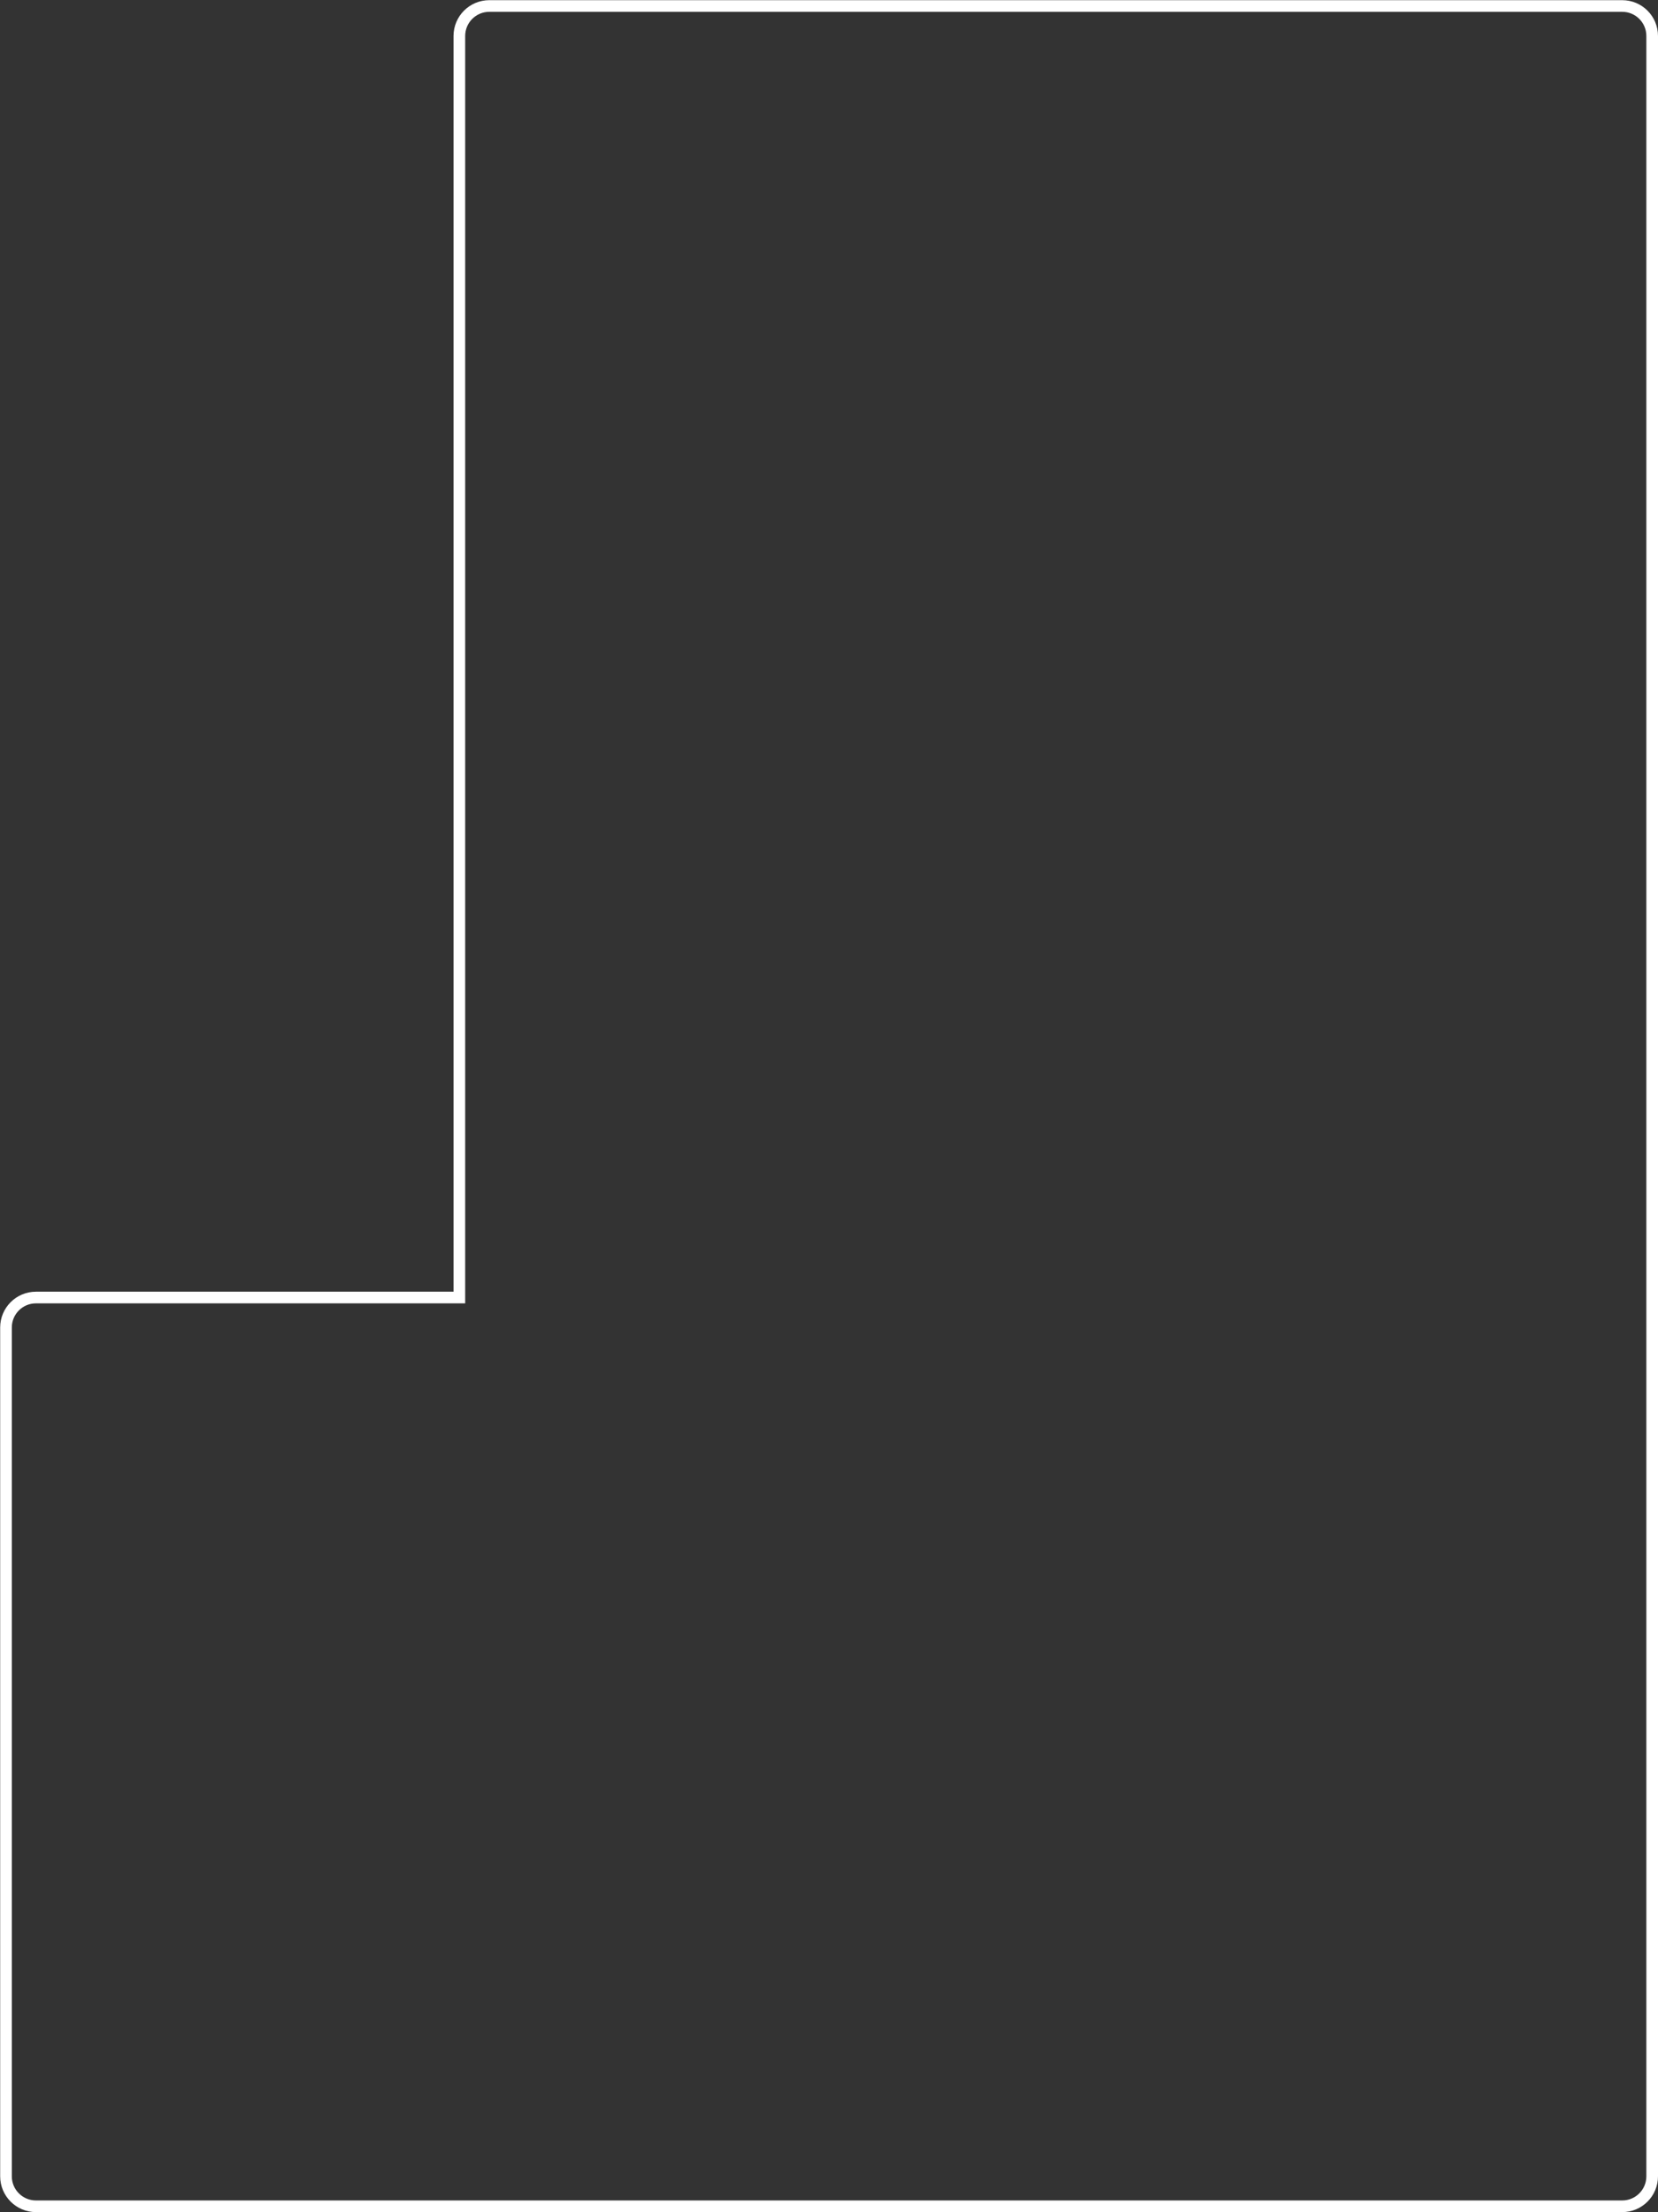 <?xml version="1.0" encoding="UTF-8"?> <svg xmlns="http://www.w3.org/2000/svg" width="4981" height="6643" viewBox="0 0 4981 6643" fill="none"><rect x="0" y="0" width="4981" height="6643" fill="#333333" stroke="none"/> <path d="M18 3986.5V6535.5C18 6585.21 58.294 6625.5 108 6625.5H4873.5C4923.21 6625.5 4963.5 6585.21 4963.5 6535.5V108C4963.5 58.294 4923.21 18 4873.5 18H1470C1420.29 18 1380 58.294 1380 108V3896.5H108C58.294 3896.5 18 3936.79 18 3986.5Z" stroke="white" stroke-width="35"></path> </svg> 